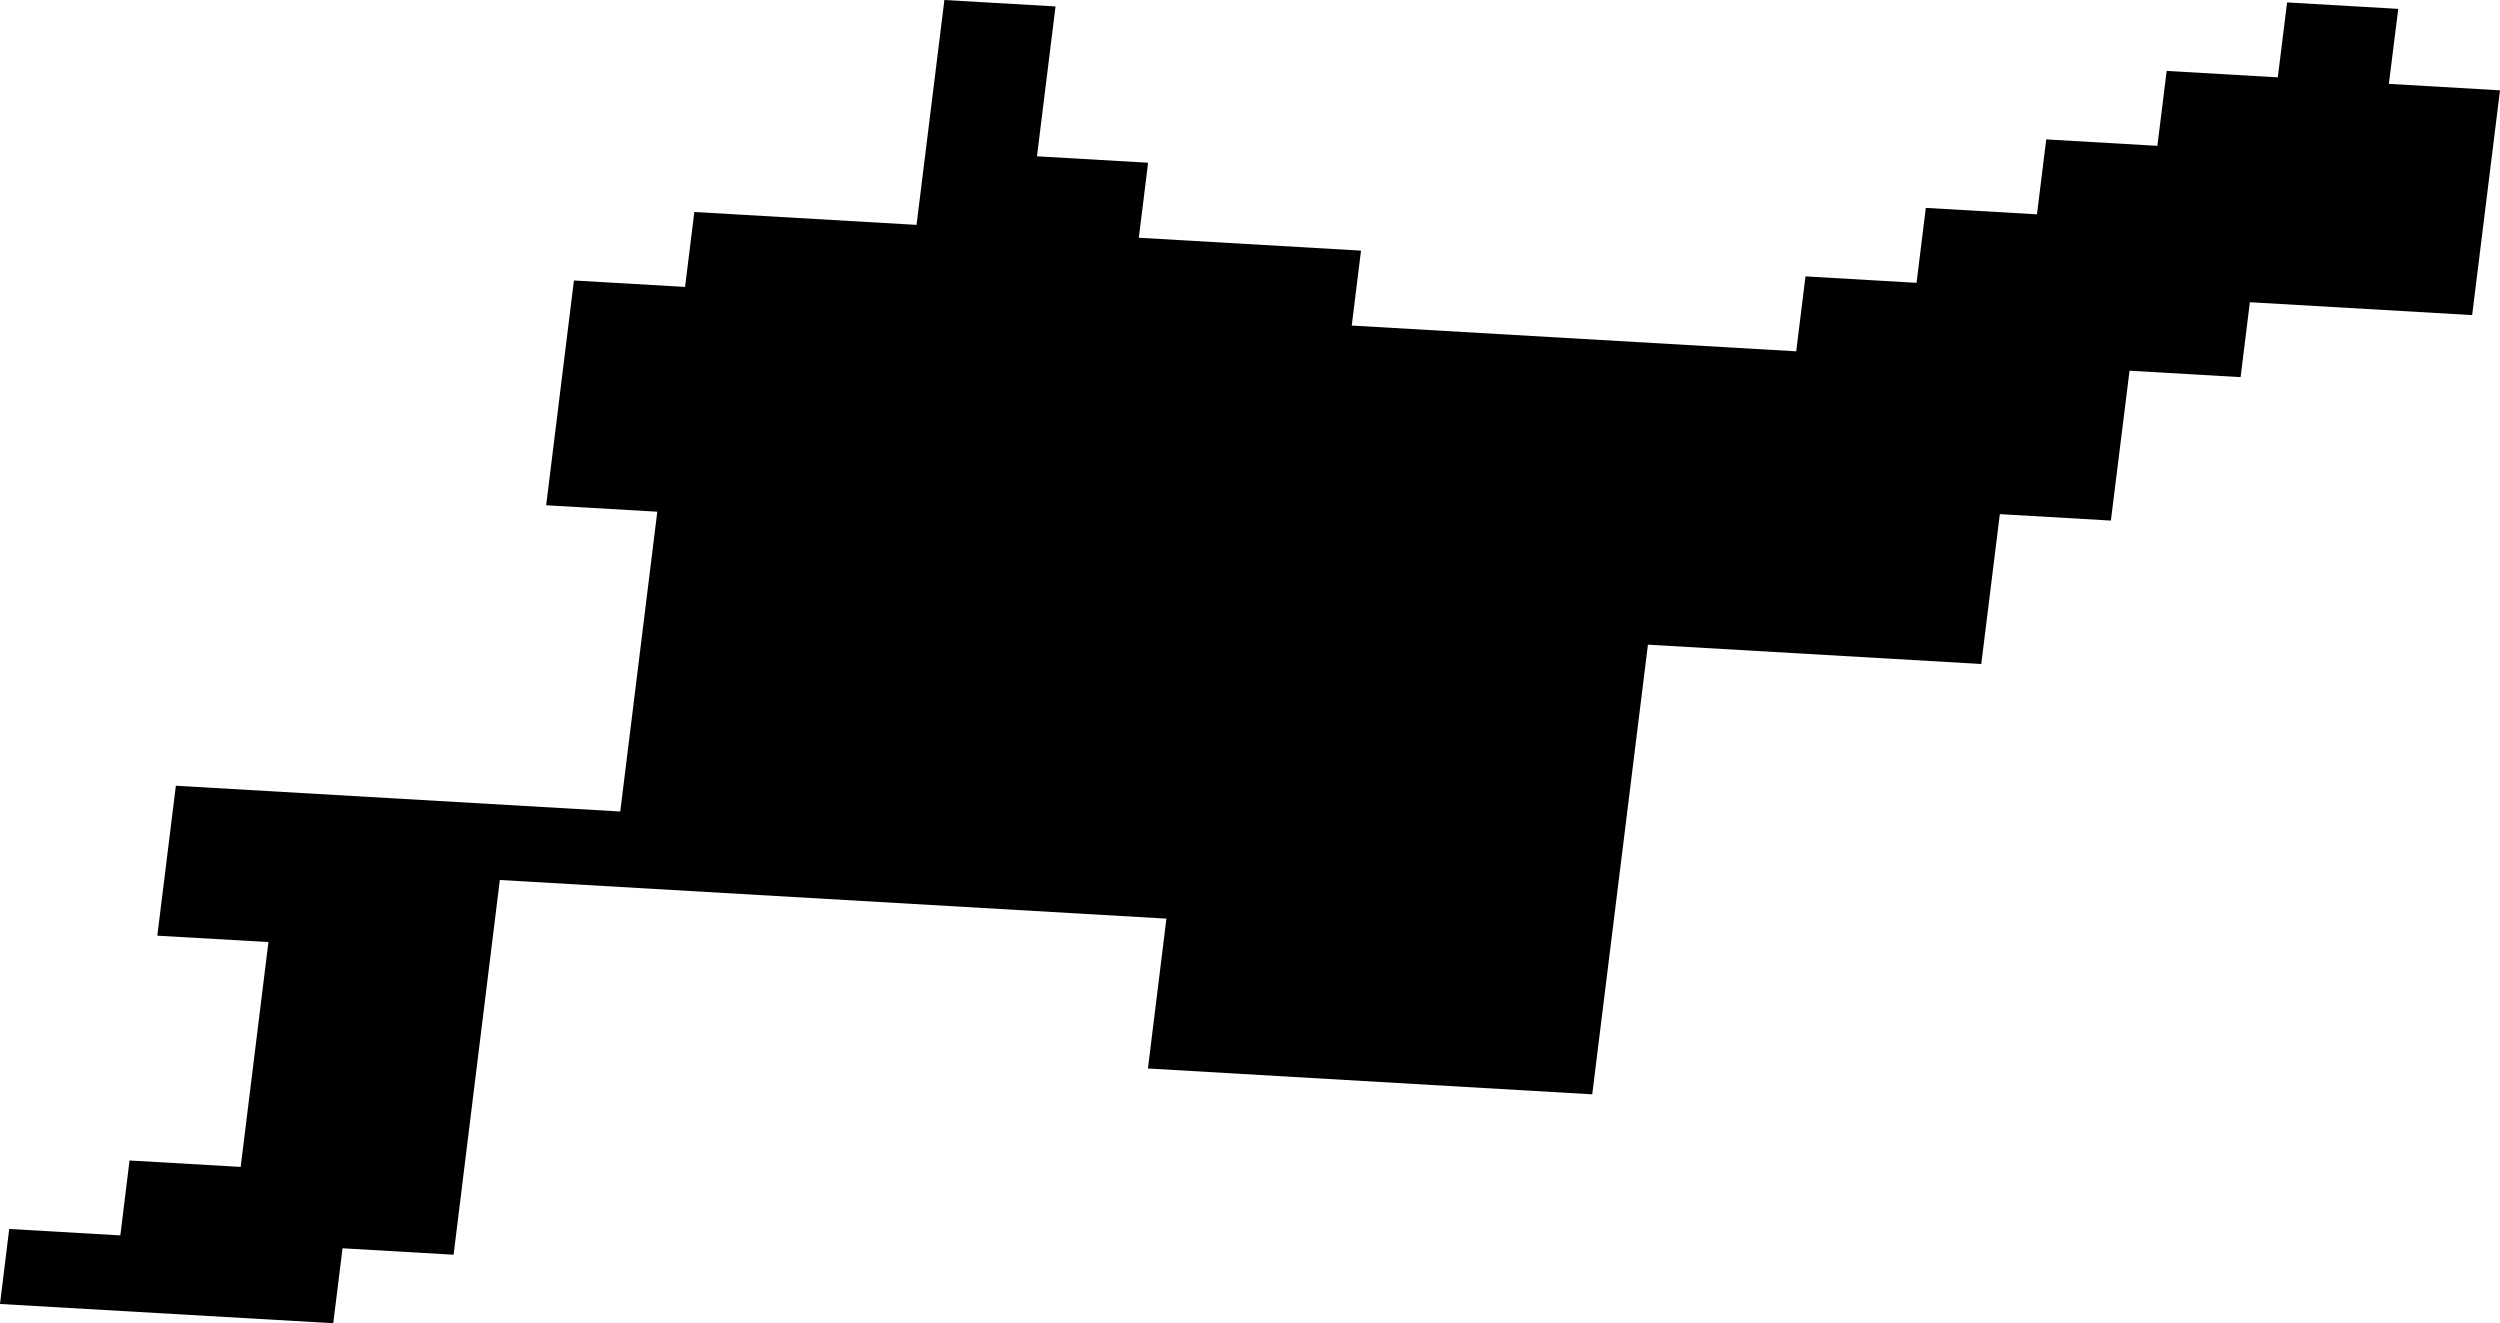 <svg width="1024" height="541.989" class="wof-locality" edtf:cessation="" edtf:inception="" id="wof-%!s(int64=101786753)" mz:is_ceased="-1" mz:is_current="1" mz:is_deprecated="-1" mz:is_superseded="0" mz:is_superseding="0" mz:latitude="47.738465" mz:longitude="16.335924" mz:max_latitude="47.745291" mz:max_longitude="16.353638" mz:min_latitude="47.729468" mz:min_longitude="16.323743" mz:uri="https://data.whosonfirst.org/101/786/753/101786753.geojson" viewBox="0 0 1024.00 541.99" wof:belongsto="85681651,102191581,1108838635,85632785,102049789" wof:country="AT" wof:id="101786753" wof:lastmodified="1690851159" wof:name="Wiesen" wof:parent_id="1108838635" wof:path="101/786/753/101786753.geojson" wof:placetype="locality" wof:repo="whosonfirst-data-admin-at" wof:superseded_by="" wof:supersedes="" xmlns="http://www.w3.org/2000/svg" xmlns:edtf="x-urn:namespaces#edtf" xmlns:mz="x-urn:namespaces#mz" xmlns:wof="x-urn:namespaces#wof"><path d="M470.262 66.657,466.46 97.382,557.471 102.657,553.669 133.348,735.725 143.898,739.527 113.207,785.015 115.844,788.817 85.154,834.34 87.791,838.142 57.1,883.665 59.738,887.467 29.047,932.989 31.684,936.791 0.993,982.314 3.631,978.477 34.356,1024 36.993,1012.594 129.066,921.549 123.791,917.747 154.482,872.258 151.845,864.62 213.226,819.131 210.589,811.527 271.971,674.994 264.058,652.181 448.238,470.194 437.653,477.764 376.272,204.731 360.447,185.789 513.935,140.301 511.298,136.499 541.989,0 534.11,3.768 503.385,49.29 506.023,53.058 475.332,98.581 477.969,109.953 385.863,64.43 383.259,72.035 321.843,254.056 332.393,269.23 209.595,223.708 206.958,235.08 114.885,280.602 117.523,284.404 86.832,375.415 92.107,386.822 0,432.344 2.637,424.74 64.019,470.262 66.657 Z"/></svg>